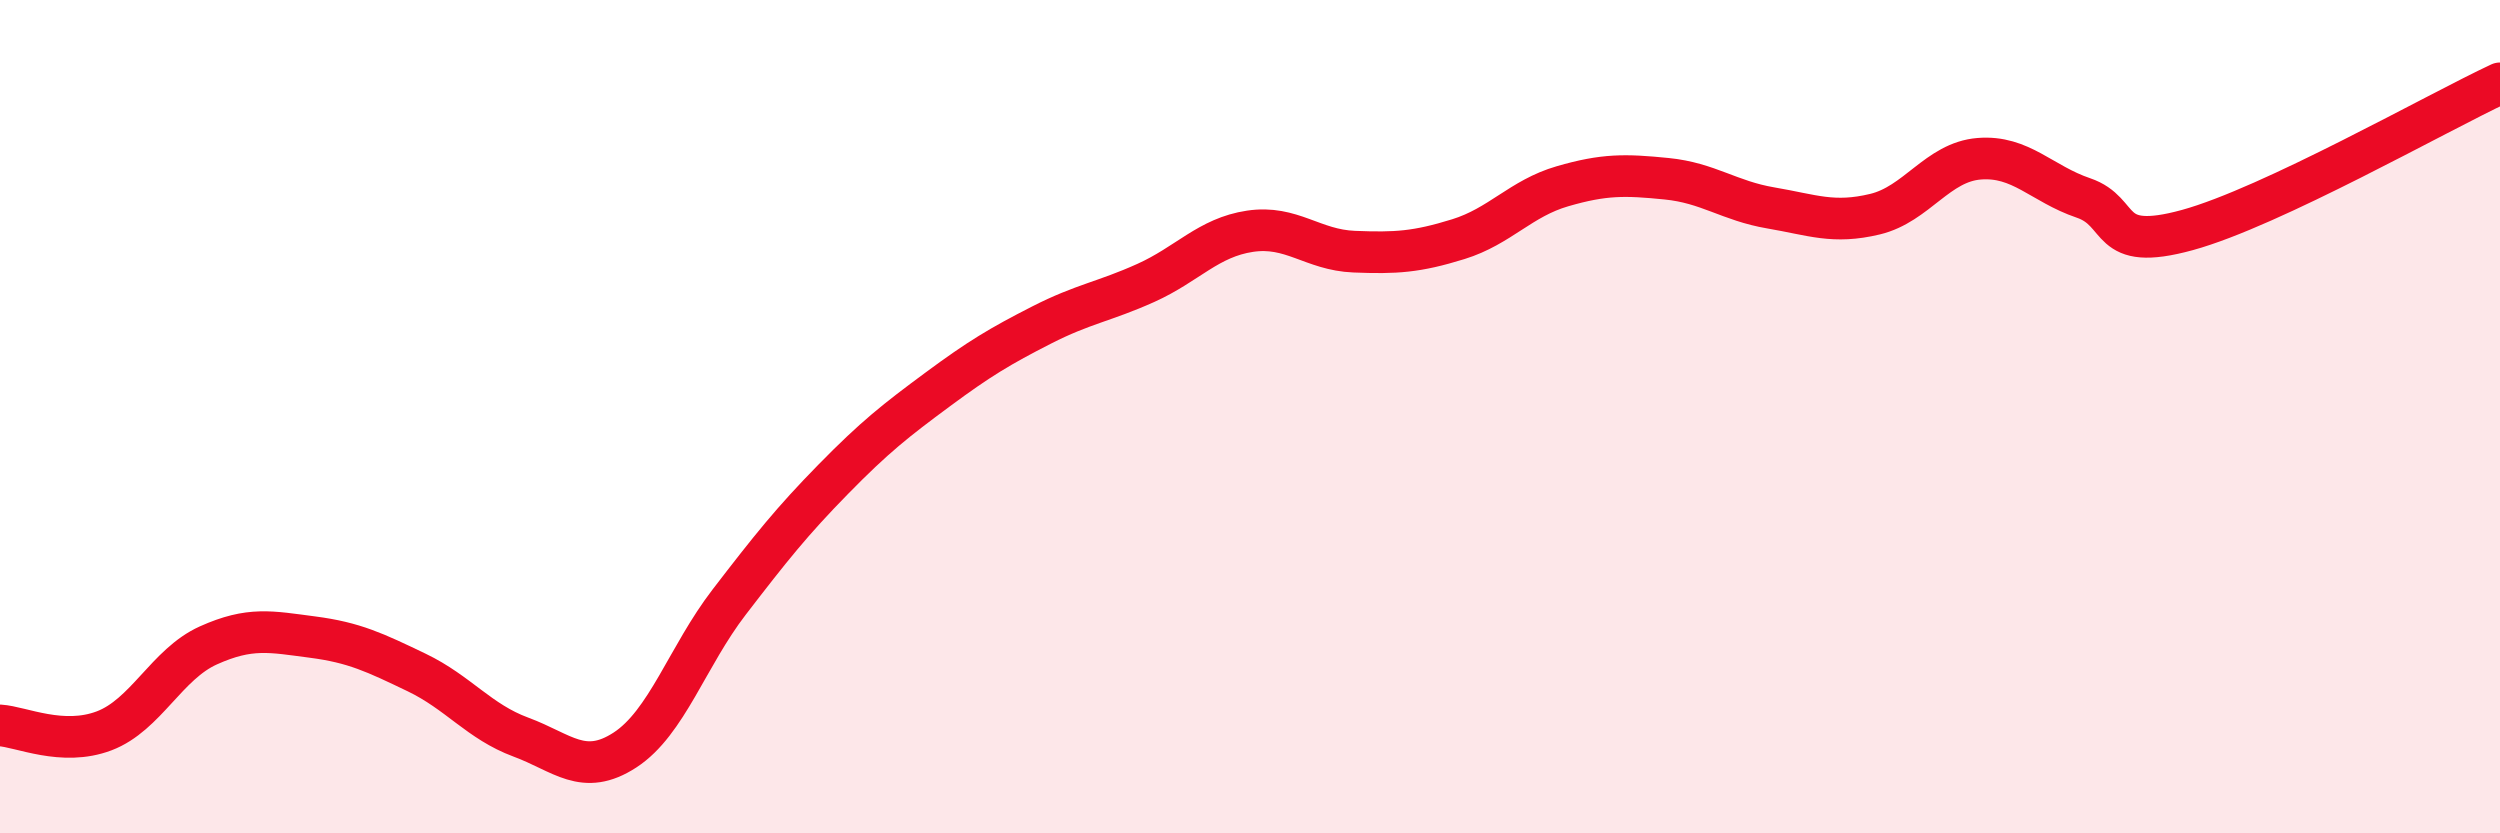 
    <svg width="60" height="20" viewBox="0 0 60 20" xmlns="http://www.w3.org/2000/svg">
      <path
        d="M 0,17.41 C 0.5,17.44 1.5,17.92 2.5,17.54 C 3.5,17.16 4,15.94 5,15.49 C 6,15.04 6.5,15.16 7.5,15.29 C 8.5,15.42 9,15.66 10,16.14 C 11,16.62 11.5,17.32 12.5,17.69 C 13.5,18.06 14,18.65 15,18 C 16,17.35 16.5,15.75 17.5,14.45 C 18.5,13.15 19,12.52 20,11.5 C 21,10.48 21.5,10.09 22.5,9.35 C 23.5,8.61 24,8.31 25,7.8 C 26,7.29 26.5,7.24 27.5,6.79 C 28.5,6.34 29,5.7 30,5.55 C 31,5.4 31.5,6 32.5,6.04 C 33.5,6.08 34,6.05 35,5.74 C 36,5.43 36.5,4.76 37.5,4.47 C 38.5,4.18 39,4.19 40,4.29 C 41,4.39 41.5,4.82 42.5,4.99 C 43.5,5.16 44,5.38 45,5.14 C 46,4.9 46.5,3.89 47.5,3.81 C 48.5,3.73 49,4.41 50,4.75 C 51,5.09 50.5,6.07 52.5,5.52 C 54.5,4.97 58.5,2.7 60,2L60 20L0 20Z"
        fill="#EB0A25"
        opacity="0.1"
        stroke-linecap="round"
        stroke-linejoin="round"
      />
      <path
        d="M 0,17.41 C 0.5,17.44 1.5,17.92 2.5,17.54 C 3.5,17.16 4,15.94 5,15.49 C 6,15.04 6.5,15.16 7.5,15.29 C 8.5,15.42 9,15.66 10,16.14 C 11,16.62 11.5,17.32 12.5,17.69 C 13.5,18.06 14,18.65 15,18 C 16,17.35 16.5,15.75 17.5,14.45 C 18.5,13.15 19,12.52 20,11.5 C 21,10.48 21.5,10.09 22.5,9.35 C 23.5,8.61 24,8.31 25,7.8 C 26,7.29 26.5,7.24 27.5,6.79 C 28.5,6.34 29,5.7 30,5.55 C 31,5.4 31.5,6 32.5,6.04 C 33.5,6.08 34,6.05 35,5.74 C 36,5.43 36.5,4.76 37.5,4.47 C 38.5,4.18 39,4.19 40,4.29 C 41,4.39 41.5,4.82 42.5,4.99 C 43.5,5.16 44,5.38 45,5.14 C 46,4.9 46.5,3.89 47.5,3.81 C 48.5,3.73 49,4.41 50,4.75 C 51,5.09 50.5,6.07 52.5,5.52 C 54.5,4.97 58.5,2.7 60,2"
        stroke="#EB0A25"
        stroke-width="1"
        fill="none"
        stroke-linecap="round"
        stroke-linejoin="round"
      />
    </svg>
  